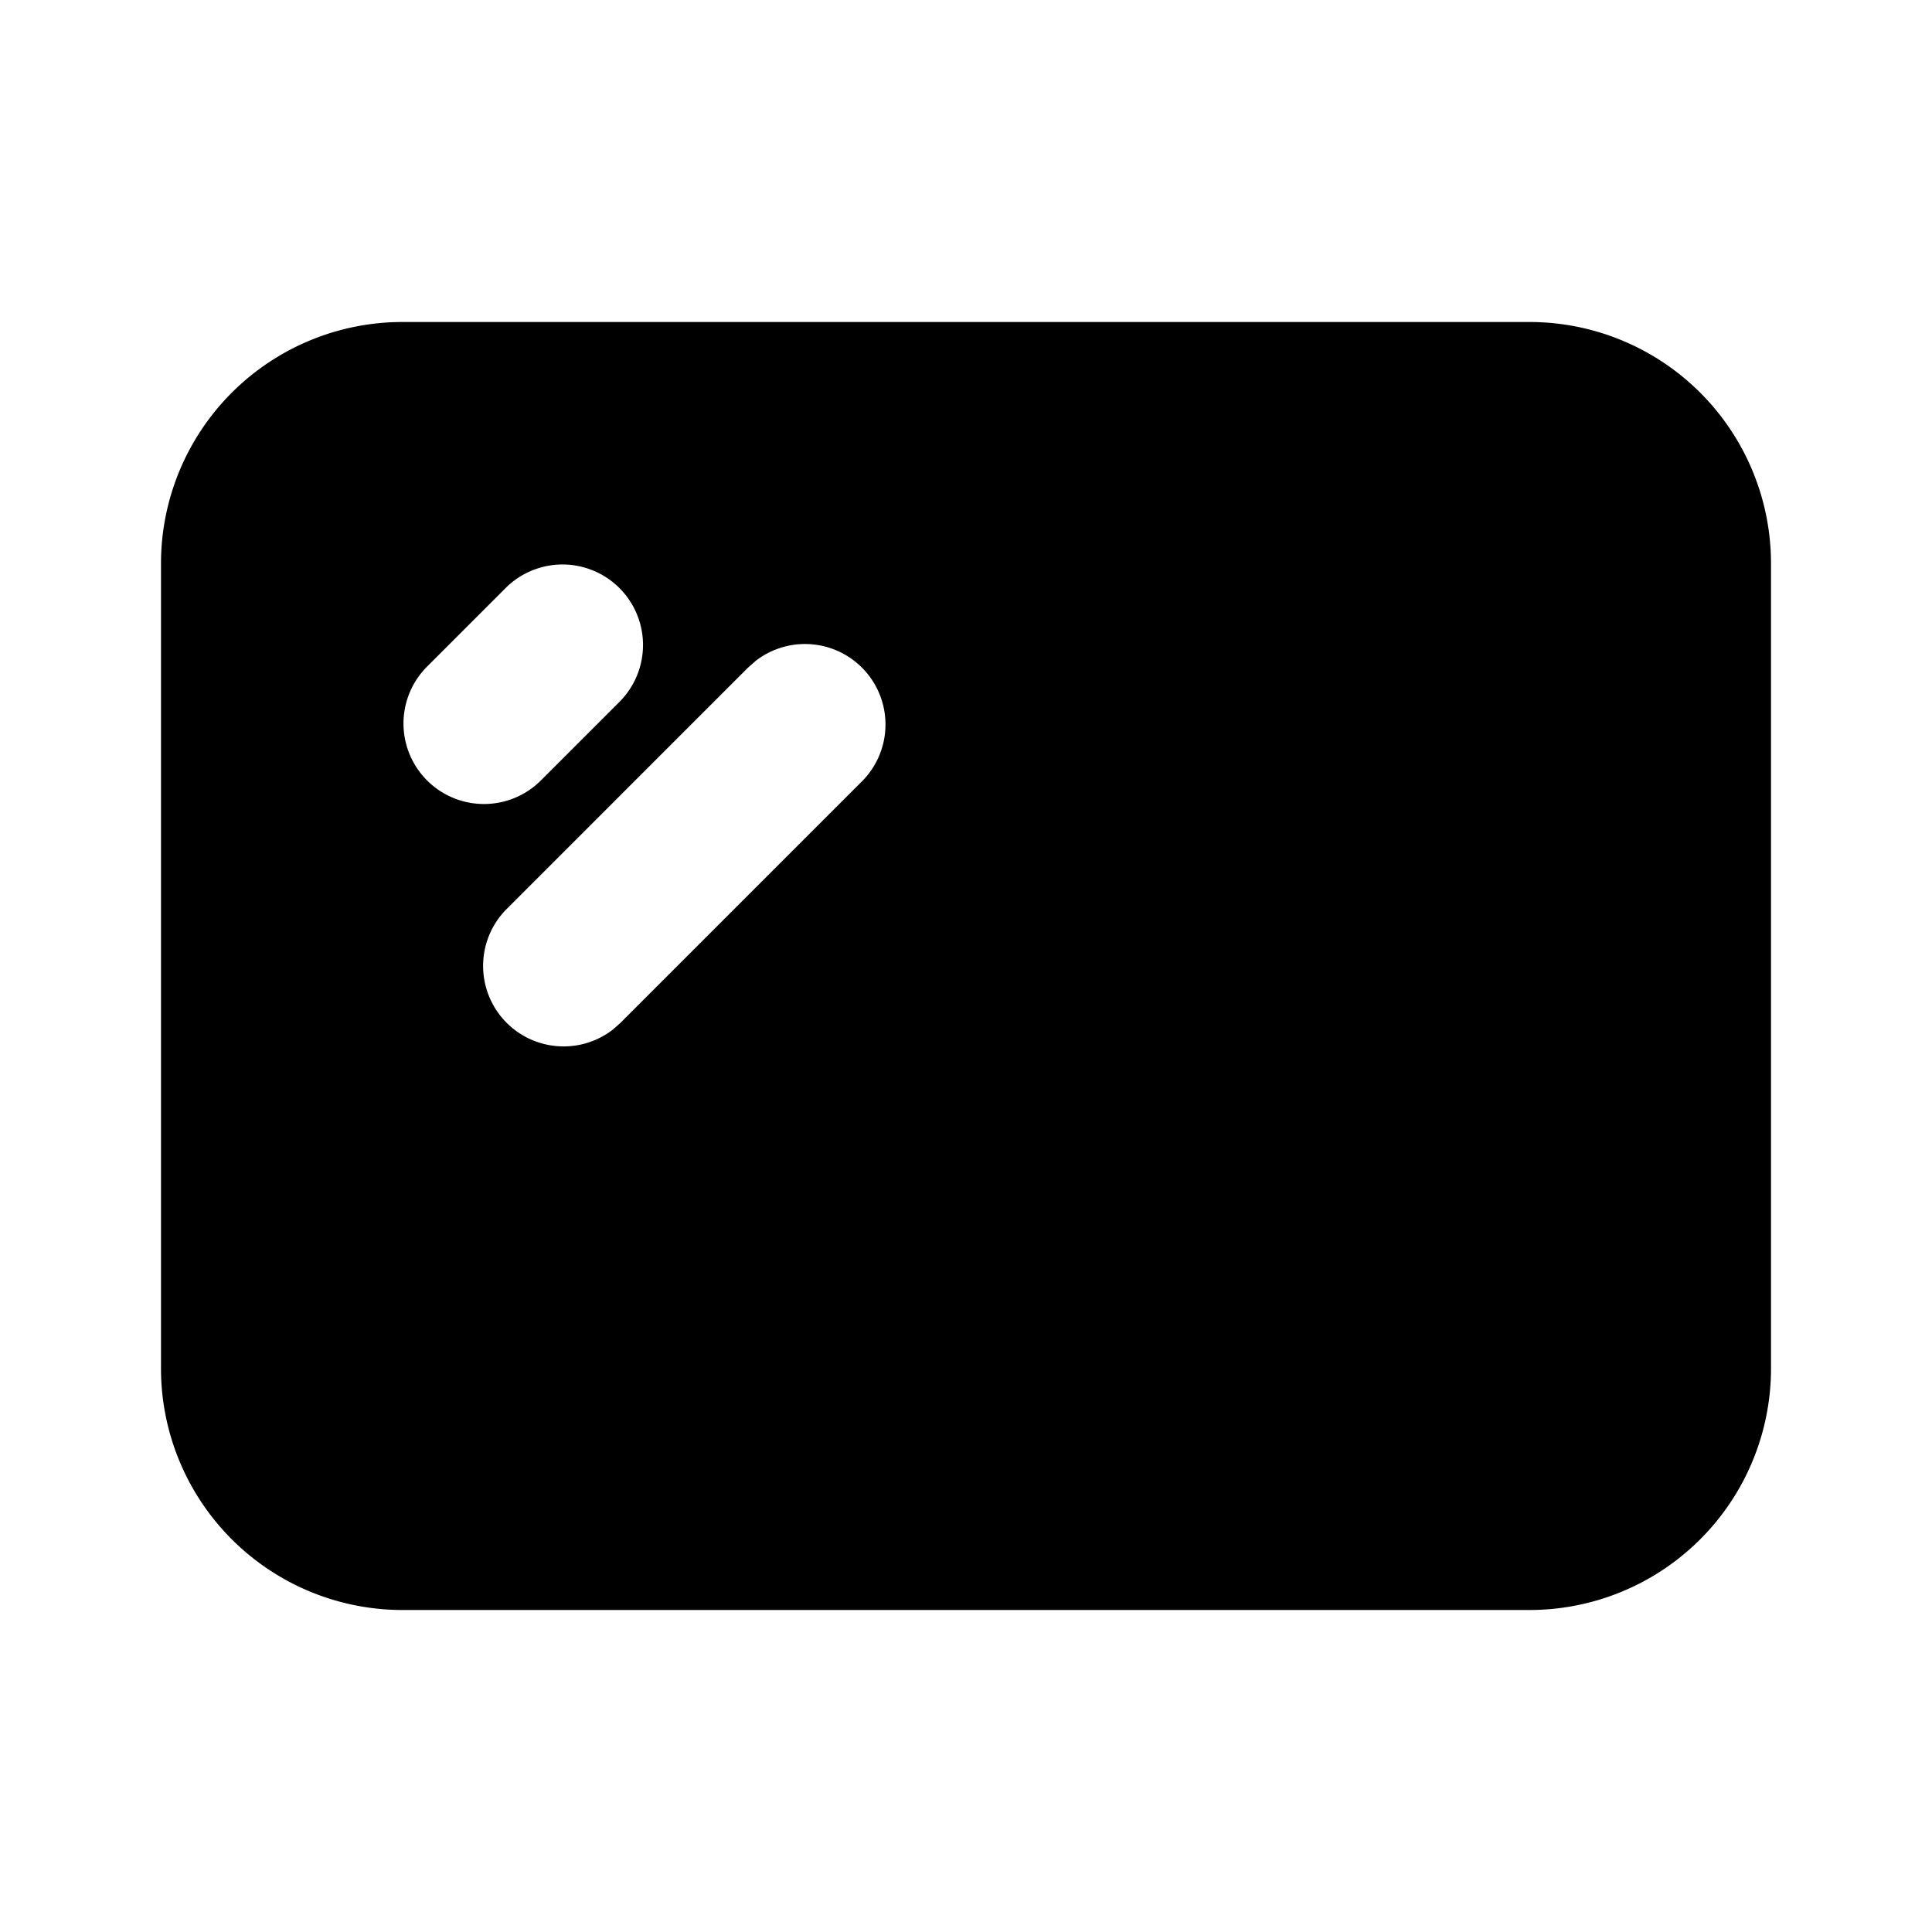 <svg viewBox="0 0 24 24" height="24" width="24" xmlns="http://www.w3.org/2000/svg"><g fill-rule="evenodd" fill="none"><path d="m12.593 23.258l-.011.002l-.071.035l-.02.004l-.014-.004l-.071-.035q-.016-.005-.024.005l-.004.01l-.017.428l.005.02l.01.013l.104.074l.015.004l.012-.004l.104-.074l.012-.016l.004-.017l-.017-.427q-.004-.016-.017-.018m.265-.113l-.013.002l-.185.093l-.01.01l-.003.011l.018.43l.005.012l.008.007l.201.093q.019.005.029-.008l.004-.014l-.034-.614q-.005-.018-.02-.022m-.715.002a.02.02 0 0 0-.027.006l-.006.014l-.034.614q.001.018.017.024l.015-.002l.201-.093l.01-.008l.004-.011l.017-.43l-.003-.012l-.01-.01z"></path><path d="M19 4a3 3 0 0 1 3 3v10a3 3 0 0 1-3 3H5a3 3 0 0 1-3-3V7a3 3 0 0 1 3-3zm-8.293 4.293a1 1 0 0 0-1.32-.083l-.094.083l-3 3a1 1 0 0 0 1.32 1.497l.094-.083l3-3a1 1 0 0 0 0-1.414m-4.414-1l-1 1a1 1 0 0 0 1.414 1.414l1-1a1 1 0 0 0-1.414-1.414" fill="#000"></path></g></svg>